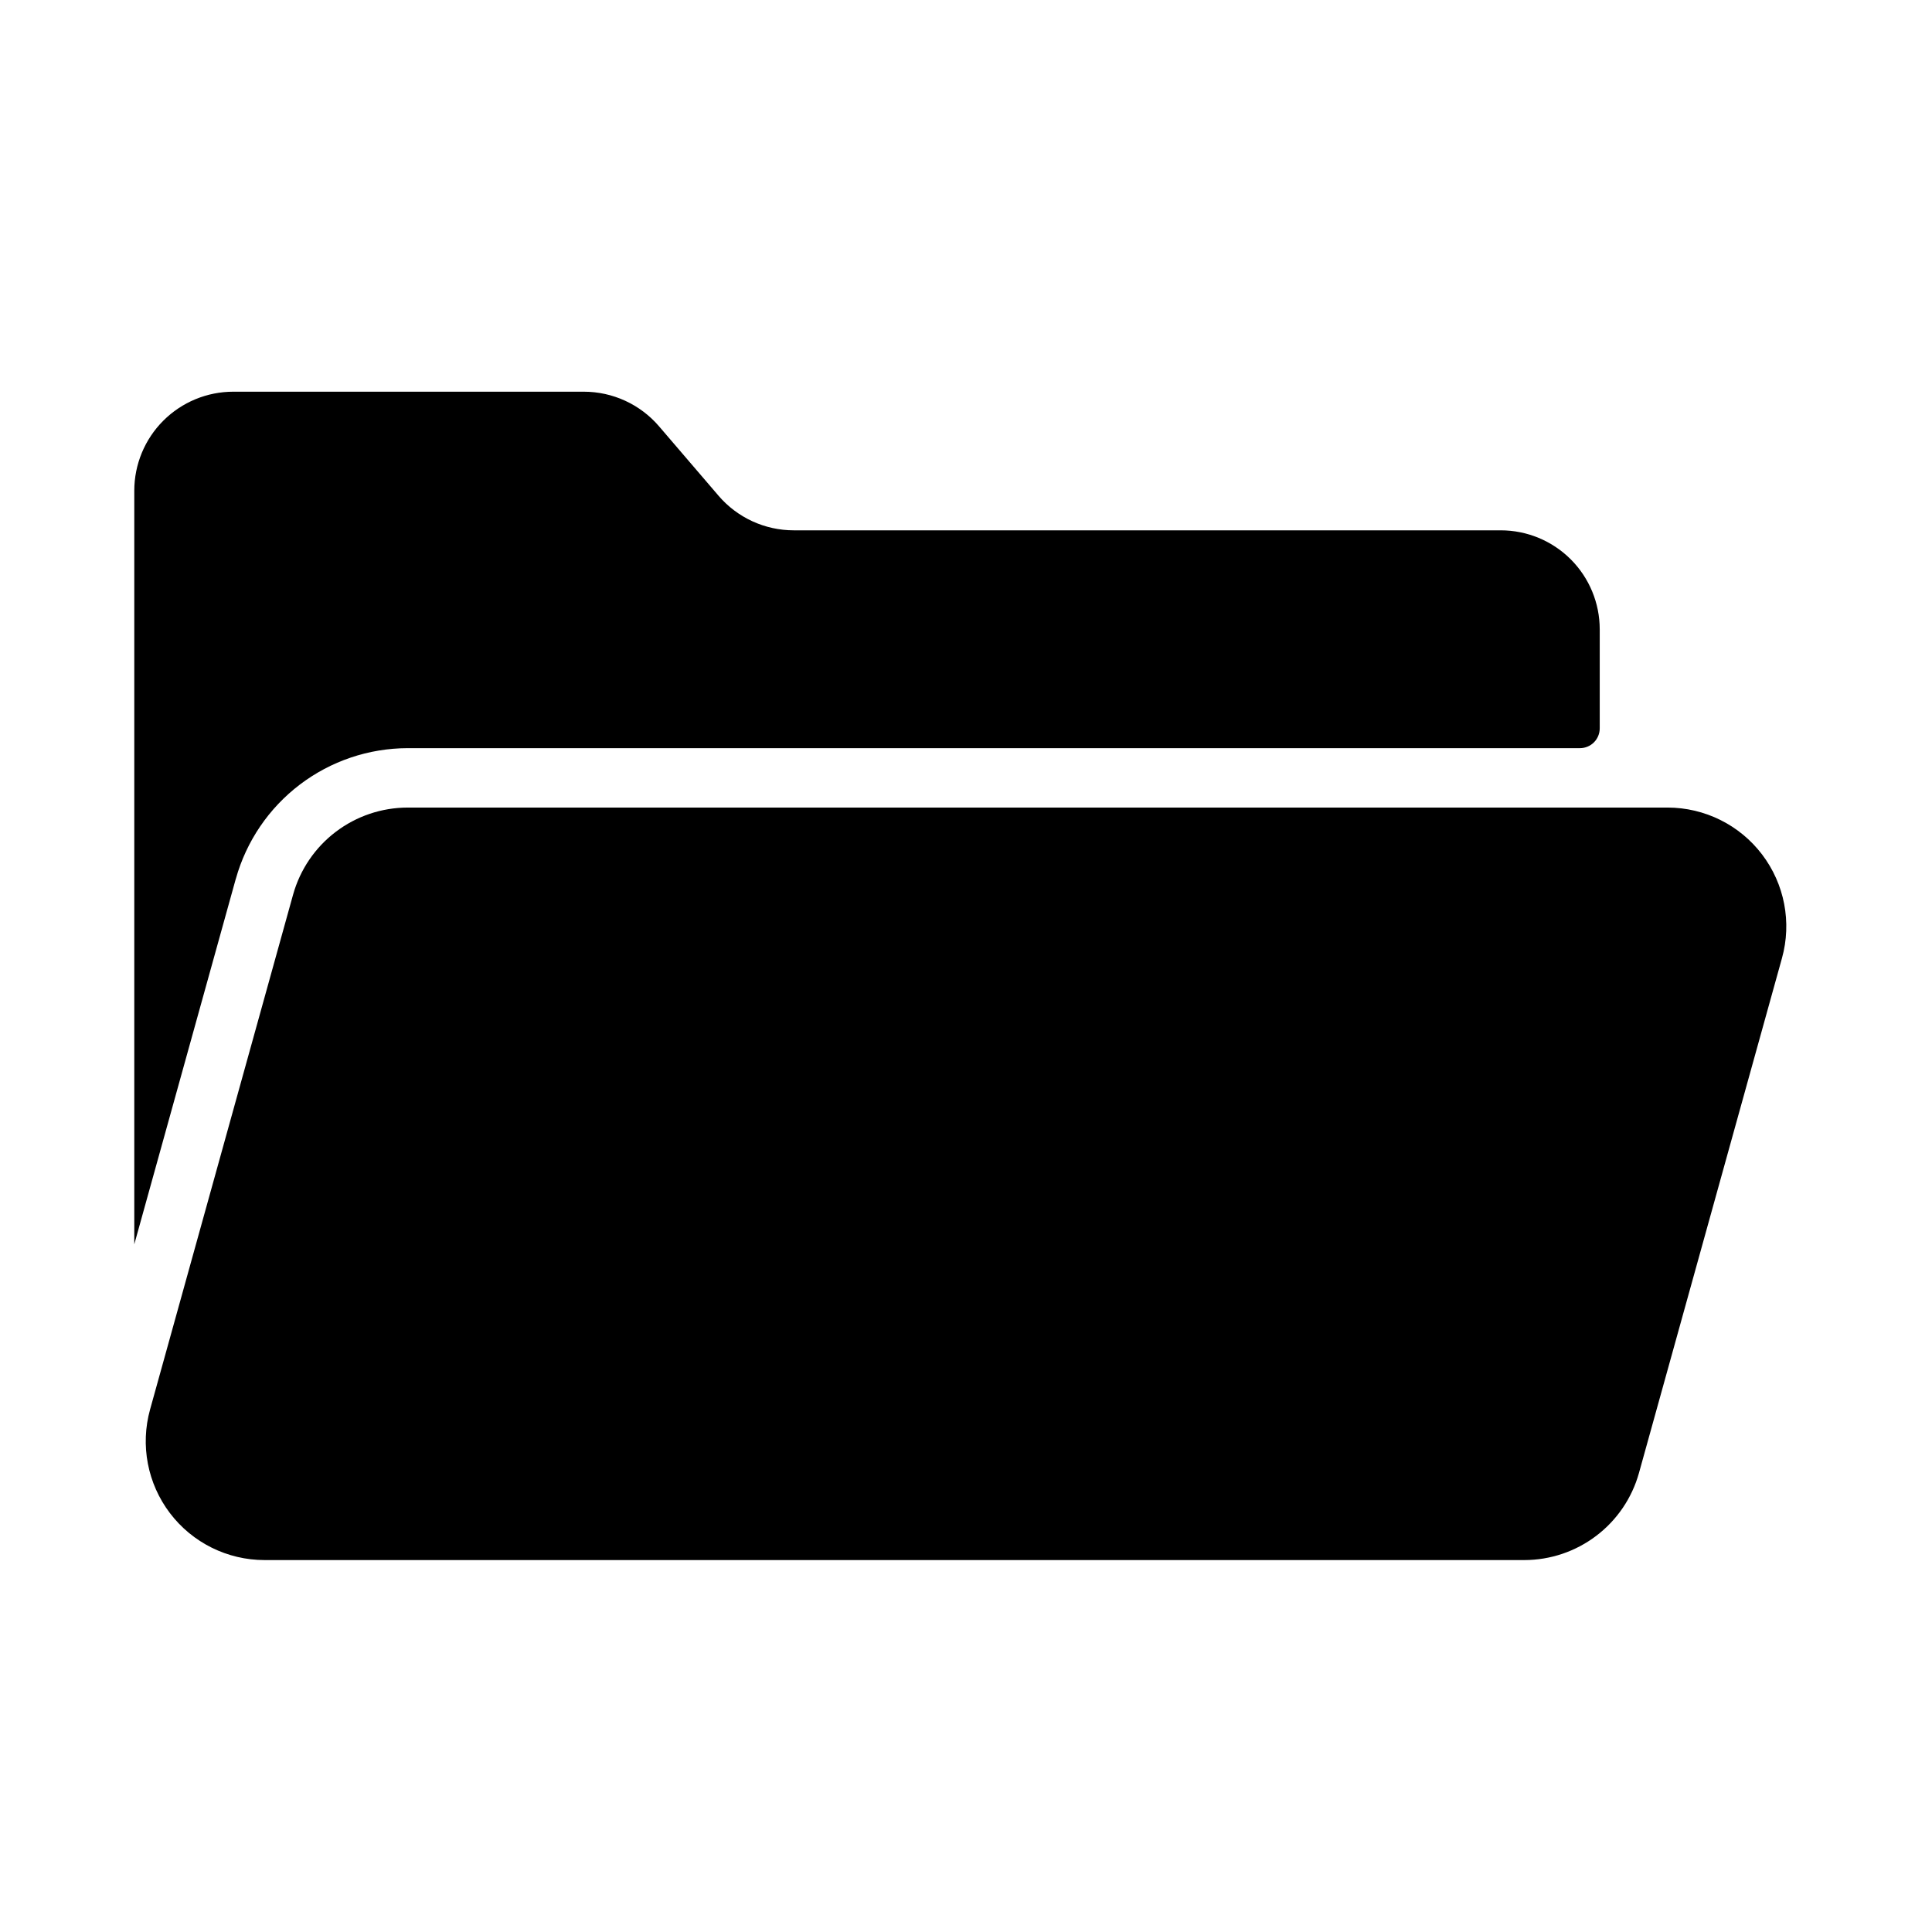 <?xml version="1.0" encoding="UTF-8"?>
<!-- The Best Svg Icon site in the world: iconSvg.co, Visit us! https://iconsvg.co -->
<svg fill="#000000" width="800px" height="800px" version="1.1" viewBox="144 144 512 512" xmlns="http://www.w3.org/2000/svg">
 <path d="m206.5 376.86-26.914 96.898v-199.71c0-6.961 2.766-13.633 7.684-18.555 4.922-4.922 11.598-7.688 18.555-7.688h92.891c7.66 0 14.938 3.348 19.926 9.164l15.781 18.41h-0.004c4.988 5.816 12.266 9.164 19.926 9.164h187.36c6.957 0 13.633 2.766 18.555 7.684 4.922 4.922 7.684 11.598 7.684 18.555v26.242c0 1.391-0.551 2.727-1.535 3.711-0.984 0.984-2.32 1.535-3.711 1.535h-310.68c-10.316 0.023-20.344 3.414-28.559 9.656-8.215 6.246-14.164 15-16.949 24.938zm379.4-18.848h-333.89c-6.879 0.016-13.562 2.273-19.039 6.438-5.477 4.16-9.441 9.996-11.297 16.621l-37.902 136.45c-2.633 9.48-0.684 19.648 5.269 27.48 5.953 7.836 15.23 12.434 25.07 12.434h333.89c6.879-0.012 13.562-2.273 19.039-6.438 5.477-4.16 9.445-9.996 11.297-16.621l37.902-136.45c2.637-9.48 0.684-19.648-5.269-27.48-5.953-7.836-15.227-12.434-25.066-12.434z"/>
</svg>
